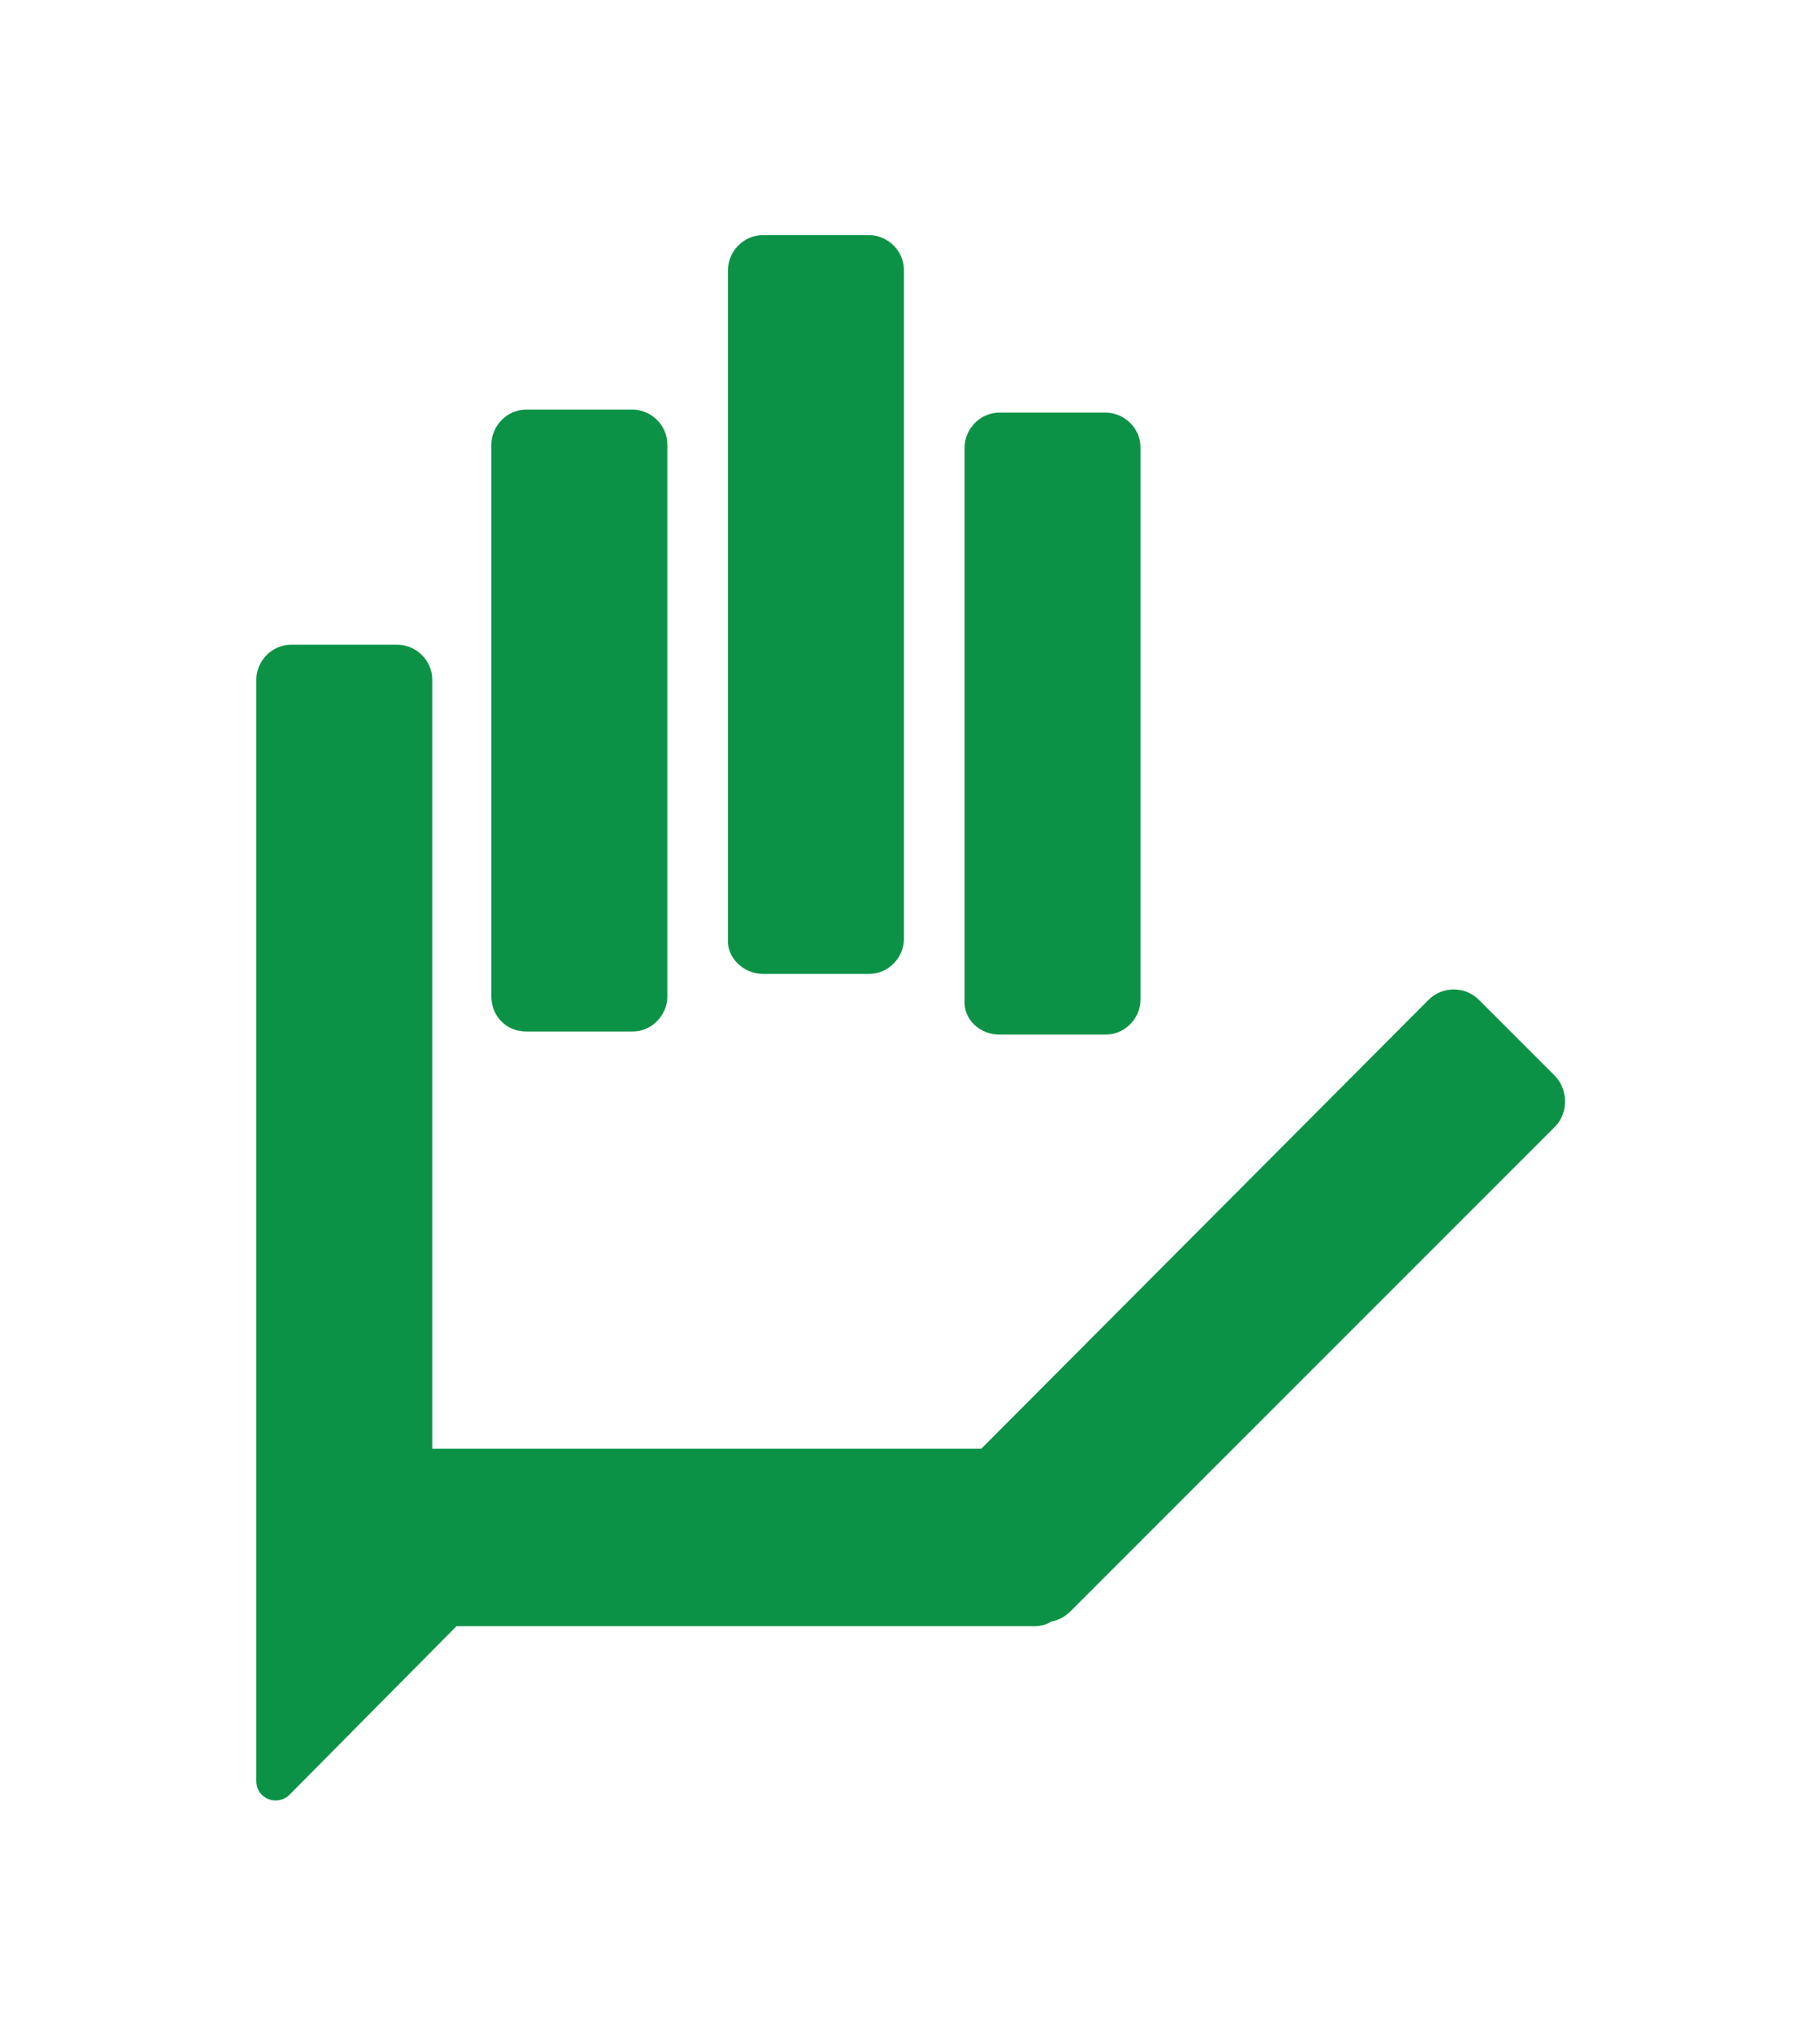 <?xml version="1.0" encoding="utf-8"?>
<!-- Generator: Adobe Illustrator 26.0.1, SVG Export Plug-In . SVG Version: 6.00 Build 0)  -->
<svg version="1.1" id="Layer_1" xmlns="http://www.w3.org/2000/svg" xmlns:xlink="http://www.w3.org/1999/xlink" x="0px" y="0px"
	 viewBox="0 0 120 134" style="enable-background:new 0 0 120 134;" xml:space="preserve">
<style type="text/css">
	.st0{fill:#0C9247;}
</style>
<g>
	<path class="st0" d="M34.7,68h7c1.3,0,2.3-1.1,2.3-2.3V29.3c0-1.3-1.1-2.3-2.3-2.3h-7c-1.3,0-2.3,1.1-2.3,2.3v36.4
		C32.4,67,33.4,68,34.7,68z M50.3,64.2h7c1.3,0,2.3-1.1,2.3-2.3V17.8c0-1.3-1.1-2.3-2.3-2.3h-7c-1.3,0-2.3,1.1-2.3,2.3v44.1
		C47.9,63.1,49,64.2,50.3,64.2z"/>
	<path class="st0" d="M102.5,70.9l-5-5c-0.9-0.9-2.4-0.9-3.3,0L64.7,95.5H28.5V44.8c0-1.3-1.1-2.3-2.3-2.3h-7
		c-1.3,0-2.3,1.1-2.3,2.3v72.6c0,1.2,1.4,1.7,2.2,0.9l11-11.1h38.1c0.4,0,0.8-0.1,1.1-0.3c0.5-0.1,0.9-0.3,1.3-0.7l32-32
		C103.4,73.3,103.4,71.8,102.5,70.9z"/>
	<path class="st0" d="M65.9,68.2h7c1.3,0,2.3-1.1,2.3-2.3V29.5c0-1.3-1.1-2.3-2.3-2.3h-7c-1.3,0-2.3,1.1-2.3,2.3v36.4
		C63.5,67.2,64.6,68.2,65.9,68.2z"/>
</g>
</svg>
